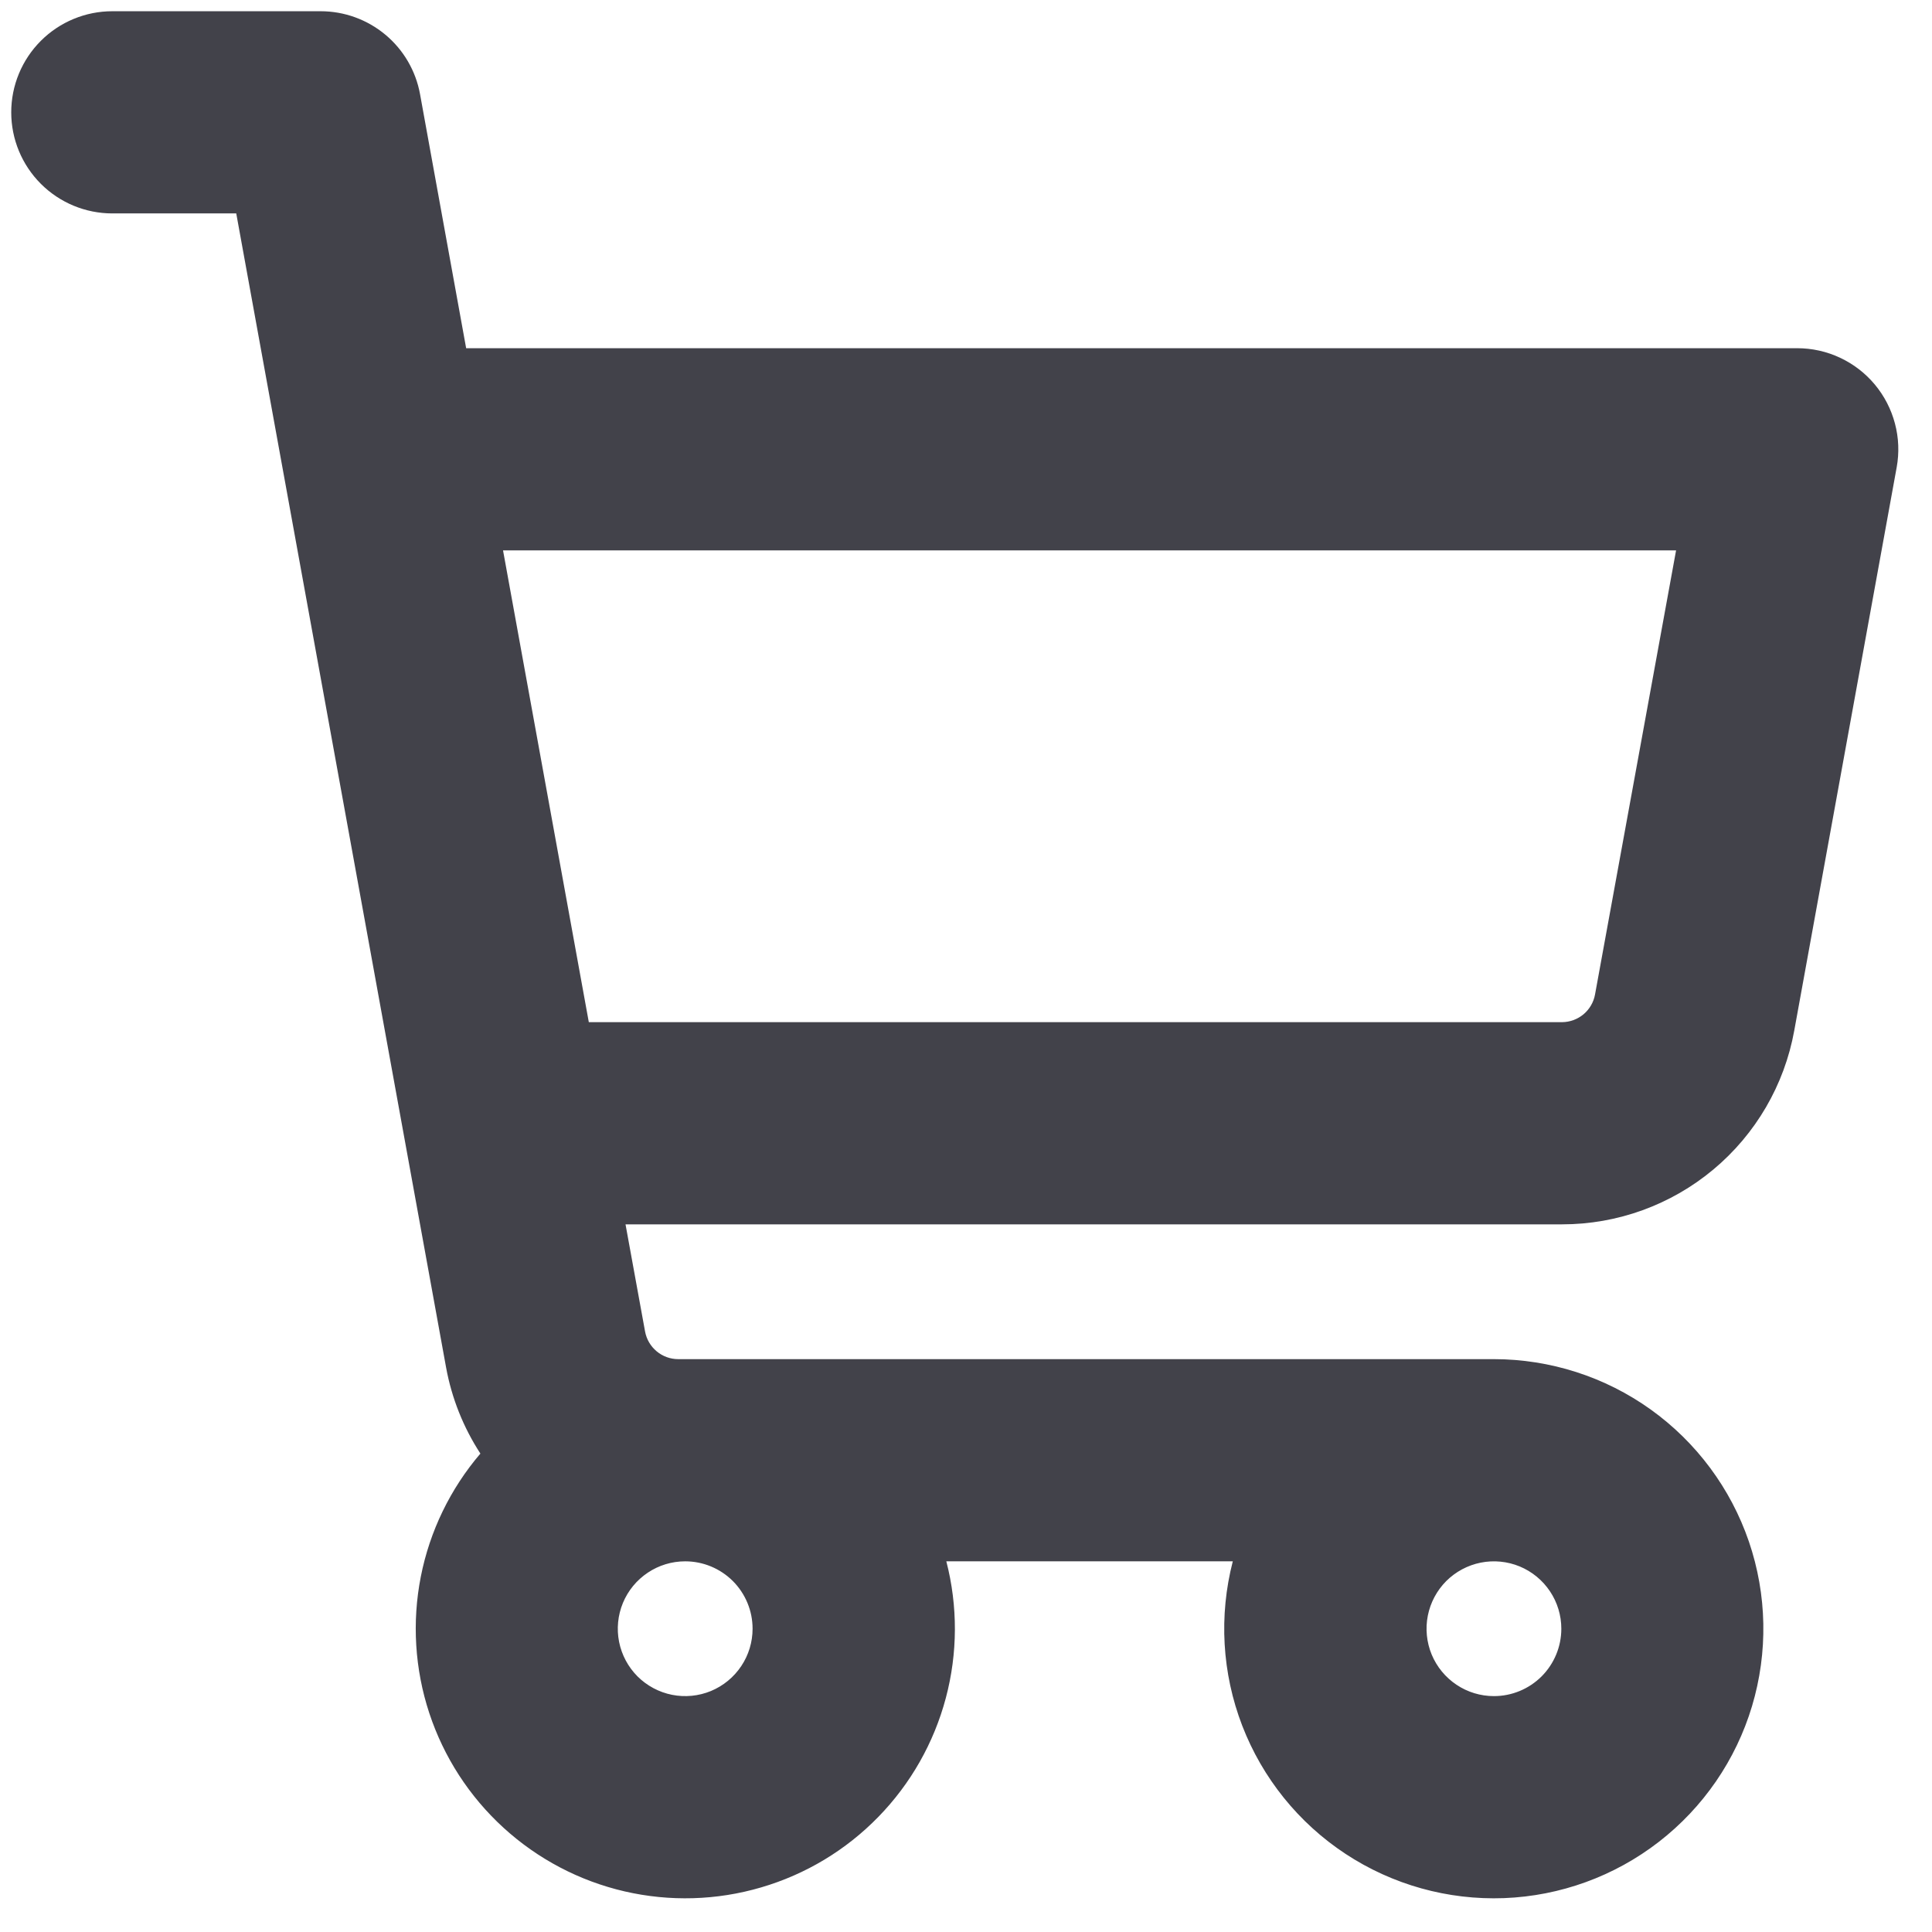 <svg width="43" height="43" viewBox="0 0 43 43" fill="none" xmlns="http://www.w3.org/2000/svg">
<path d="M41.727 8.558C41.516 8.305 41.252 8.102 40.953 7.962C40.655 7.822 40.329 7.75 40 7.75H10.375L9.349 2.097C9.255 1.579 8.982 1.11 8.578 0.773C8.173 0.435 7.663 0.25 7.137 0.25H2.5C1.903 0.25 1.331 0.487 0.909 0.909C0.487 1.331 0.25 1.903 0.25 2.5C0.25 3.097 0.487 3.669 0.909 4.091C1.331 4.513 1.903 4.75 2.5 4.75H5.258L9.929 30.438C10.054 31.12 10.313 31.77 10.692 32.352C10.022 33.136 9.565 34.079 9.366 35.09C9.167 36.102 9.232 37.148 9.554 38.127C9.877 39.106 10.446 39.986 11.208 40.681C11.969 41.376 12.897 41.864 13.901 42.096C14.906 42.328 15.953 42.298 16.942 42.007C17.932 41.717 18.83 41.177 19.549 40.438C20.269 39.7 20.786 38.789 21.051 37.792C21.316 36.796 21.32 35.748 21.062 34.75H27.438C27.125 35.962 27.198 37.24 27.648 38.408C28.098 39.575 28.902 40.573 29.947 41.261C30.992 41.949 32.226 42.293 33.476 42.246C34.727 42.198 35.931 41.76 36.92 40.994C37.909 40.228 38.635 39.172 38.994 37.974C39.353 36.775 39.329 35.495 38.925 34.311C38.52 33.127 37.756 32.099 36.738 31.37C35.721 30.642 34.501 30.251 33.25 30.25H15.094C14.919 30.25 14.749 30.188 14.615 30.076C14.48 29.963 14.389 29.808 14.357 29.635L13.922 27.25H34.769C35.998 27.25 37.189 26.818 38.133 26.03C39.077 25.242 39.715 24.148 39.934 22.938L42.214 10.401C42.273 10.077 42.26 9.744 42.175 9.425C42.091 9.107 41.938 8.811 41.727 8.558ZM16.75 36.25C16.75 36.547 16.662 36.837 16.497 37.083C16.332 37.33 16.098 37.522 15.824 37.636C15.55 37.749 15.248 37.779 14.957 37.721C14.666 37.663 14.399 37.52 14.189 37.311C13.98 37.101 13.837 36.834 13.779 36.543C13.721 36.252 13.751 35.95 13.864 35.676C13.978 35.402 14.17 35.168 14.417 35.003C14.663 34.838 14.953 34.75 15.25 34.75C15.648 34.75 16.029 34.908 16.311 35.189C16.592 35.471 16.75 35.852 16.75 36.25ZM33.25 37.75C32.953 37.75 32.663 37.662 32.417 37.497C32.17 37.332 31.978 37.098 31.864 36.824C31.751 36.55 31.721 36.248 31.779 35.957C31.837 35.666 31.98 35.399 32.189 35.189C32.399 34.98 32.666 34.837 32.957 34.779C33.248 34.721 33.55 34.751 33.824 34.864C34.098 34.978 34.332 35.17 34.497 35.417C34.662 35.663 34.75 35.953 34.75 36.25C34.75 36.648 34.592 37.029 34.311 37.311C34.029 37.592 33.648 37.75 33.25 37.75ZM35.5 22.135C35.469 22.306 35.378 22.462 35.245 22.574C35.111 22.686 34.943 22.748 34.769 22.75H13.105L11.196 12.25H37.304L35.5 22.135Z" fill="#42424A"/>
</svg>
